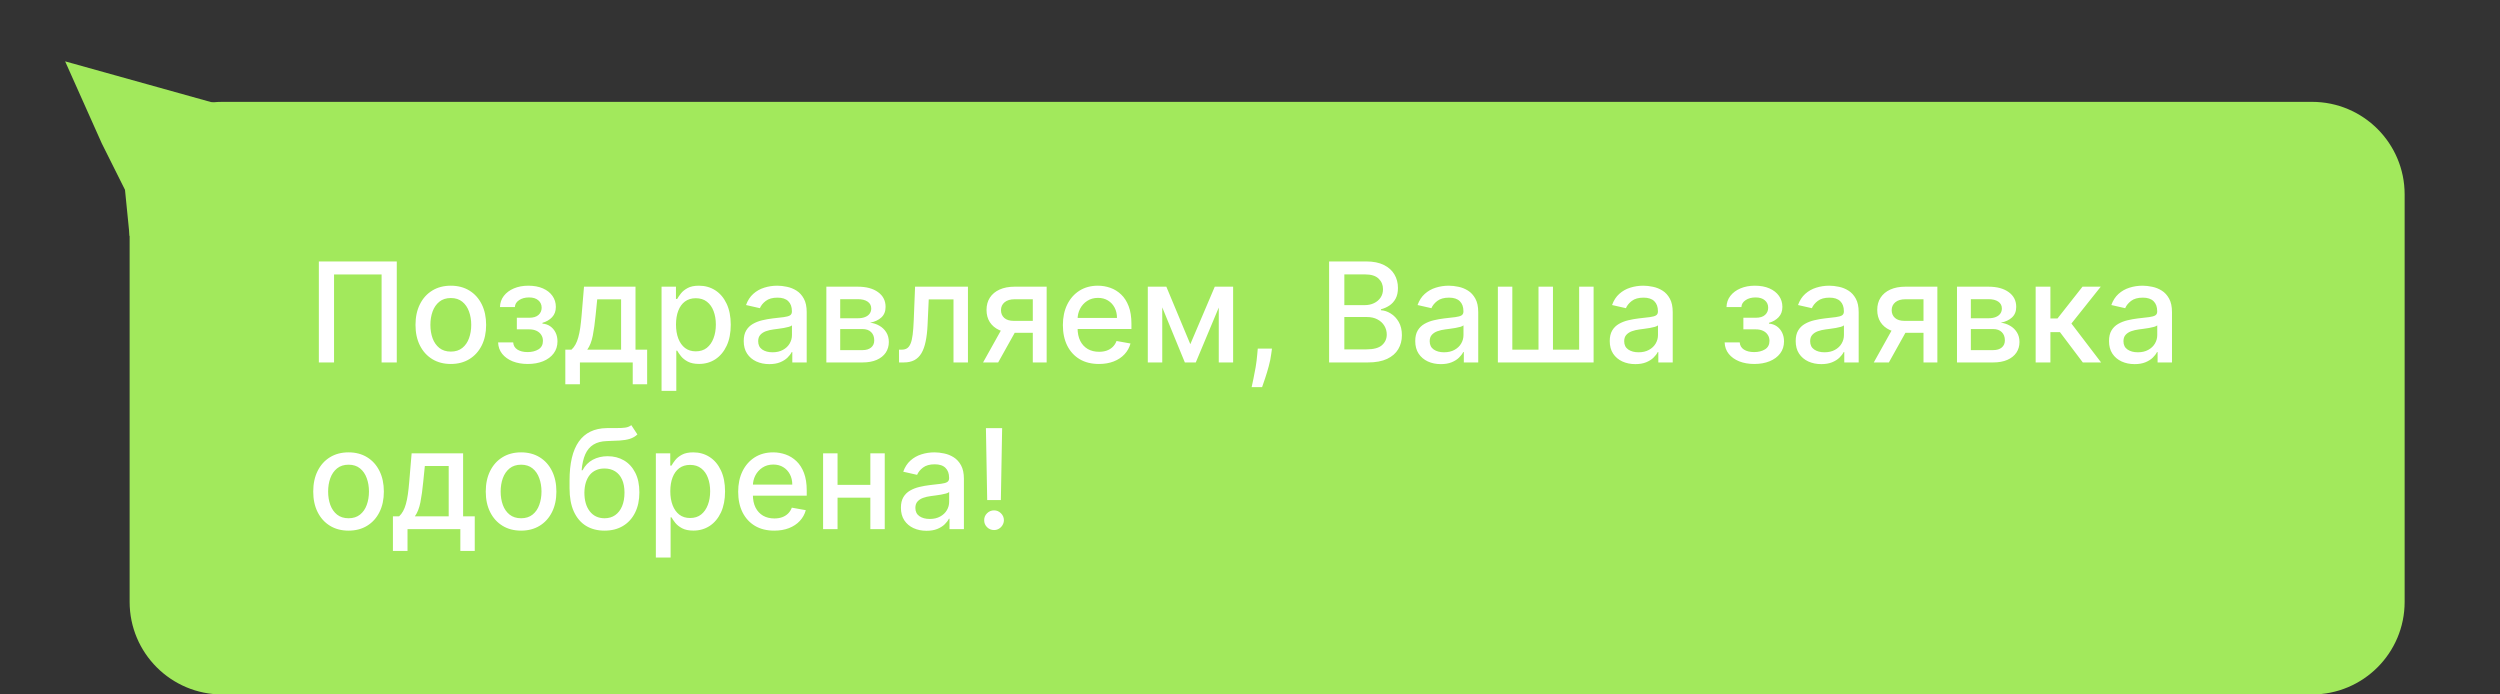 <?xml version="1.0" encoding="UTF-8"?> <svg xmlns="http://www.w3.org/2000/svg" width="270" height="75" viewBox="0 0 270 75" fill="none"><rect x="0" y="0" width="270" height="75" fill="#333333" stroke="none"/><path d="M14 21.001C14 15.478 18.477 11.001 24 11.001H249.701C255.224 11.001 259.701 15.478 259.701 21.001V65.001C259.701 70.524 255.224 75.001 249.701 75.001H24C18.477 75.001 14 70.524 14 65.001V21.001Z" fill="#A2E95C"></path><path d="M42.852 28.235V39.144H41.212V29.641H36.077V39.144H34.436V28.235H42.852ZM48.688 39.309C47.921 39.309 47.252 39.133 46.68 38.782C46.108 38.43 45.664 37.938 45.348 37.306C45.032 36.674 44.874 35.935 44.874 35.09C44.874 34.242 45.032 33.499 45.348 32.864C45.664 32.228 46.108 31.734 46.68 31.383C47.252 31.031 47.921 30.855 48.688 30.855C49.455 30.855 50.124 31.031 50.696 31.383C51.268 31.734 51.712 32.228 52.028 32.864C52.344 33.499 52.502 34.242 52.502 35.09C52.502 35.935 52.344 36.674 52.028 37.306C51.712 37.938 51.268 38.43 50.696 38.782C50.124 39.133 49.455 39.309 48.688 39.309ZM48.693 37.972C49.19 37.972 49.602 37.84 49.929 37.578C50.256 37.315 50.497 36.965 50.654 36.528C50.813 36.092 50.893 35.61 50.893 35.085C50.893 34.563 50.813 34.083 50.654 33.647C50.497 33.206 50.256 32.853 49.929 32.587C49.602 32.32 49.19 32.187 48.693 32.187C48.193 32.187 47.777 32.32 47.447 32.587C47.12 32.853 46.877 33.206 46.717 33.647C46.561 34.083 46.483 34.563 46.483 35.085C46.483 35.61 46.561 36.092 46.717 36.528C46.877 36.965 47.12 37.315 47.447 37.578C47.777 37.84 48.193 37.972 48.693 37.972ZM53.795 36.981H55.425C55.446 37.315 55.597 37.572 55.878 37.754C56.162 37.935 56.529 38.025 56.98 38.025C57.438 38.025 57.829 37.928 58.152 37.732C58.475 37.533 58.637 37.226 58.637 36.811C58.637 36.562 58.575 36.346 58.45 36.161C58.33 35.973 58.157 35.827 57.934 35.724C57.714 35.621 57.453 35.57 57.151 35.57H55.819V34.318H57.151C57.602 34.318 57.939 34.215 58.163 34.009C58.386 33.803 58.498 33.545 58.498 33.236C58.498 32.903 58.378 32.635 58.136 32.432C57.898 32.226 57.566 32.123 57.14 32.123C56.707 32.123 56.346 32.221 56.059 32.416C55.771 32.608 55.62 32.856 55.606 33.162H53.997C54.008 32.704 54.147 32.303 54.413 31.958C54.683 31.61 55.045 31.34 55.499 31.148C55.958 30.953 56.478 30.855 57.06 30.855C57.667 30.855 58.193 30.953 58.637 31.148C59.081 31.344 59.423 31.614 59.665 31.958C59.91 32.303 60.032 32.699 60.032 33.146C60.032 33.597 59.898 33.966 59.628 34.254C59.361 34.538 59.013 34.742 58.584 34.867V34.952C58.9 34.973 59.18 35.069 59.425 35.239C59.67 35.41 59.862 35.635 60.001 35.916C60.139 36.196 60.208 36.514 60.208 36.869C60.208 37.37 60.07 37.803 59.793 38.169C59.519 38.535 59.139 38.817 58.653 39.016C58.17 39.211 57.618 39.309 56.996 39.309C56.393 39.309 55.851 39.215 55.372 39.027C54.896 38.835 54.518 38.565 54.237 38.217C53.96 37.869 53.813 37.457 53.795 36.981ZM61.054 41.504V37.764H61.72C61.89 37.608 62.034 37.422 62.151 37.205C62.272 36.988 62.373 36.731 62.455 36.432C62.54 36.134 62.611 35.786 62.668 35.389C62.725 34.987 62.774 34.529 62.817 34.014L63.073 30.962H68.634V37.764H69.891V41.504H68.335V39.144H62.631V41.504H61.054ZM63.424 37.764H67.078V32.326H64.5L64.33 34.014C64.248 34.874 64.145 35.619 64.021 36.251C63.897 36.88 63.698 37.384 63.424 37.764ZM71.448 42.212V30.962H73.003V32.288H73.136C73.228 32.118 73.362 31.921 73.536 31.697C73.71 31.473 73.951 31.278 74.26 31.111C74.569 30.941 74.978 30.855 75.485 30.855C76.146 30.855 76.735 31.022 77.254 31.356C77.772 31.69 78.179 32.171 78.474 32.8C78.772 33.428 78.921 34.185 78.921 35.069C78.921 35.953 78.774 36.711 78.479 37.343C78.184 37.972 77.779 38.457 77.264 38.798C76.749 39.135 76.162 39.304 75.501 39.304C75.004 39.304 74.597 39.22 74.281 39.053C73.969 38.886 73.724 38.691 73.546 38.467C73.369 38.244 73.232 38.045 73.136 37.871H73.04V42.212H71.448ZM73.008 35.053C73.008 35.628 73.092 36.132 73.259 36.566C73.426 36.999 73.667 37.338 73.983 37.583C74.299 37.825 74.686 37.945 75.144 37.945C75.62 37.945 76.018 37.819 76.338 37.567C76.657 37.311 76.899 36.965 77.062 36.528C77.229 36.092 77.312 35.6 77.312 35.053C77.312 34.513 77.231 34.028 77.067 33.599C76.907 33.169 76.666 32.83 76.343 32.581C76.023 32.333 75.624 32.208 75.144 32.208C74.683 32.208 74.292 32.327 73.972 32.565C73.656 32.803 73.417 33.135 73.253 33.561C73.09 33.987 73.008 34.485 73.008 35.053ZM83.087 39.325C82.568 39.325 82.099 39.229 81.68 39.037C81.261 38.842 80.929 38.56 80.684 38.19C80.443 37.821 80.322 37.368 80.322 36.832C80.322 36.37 80.411 35.99 80.588 35.692C80.766 35.394 81.005 35.158 81.307 34.984C81.609 34.81 81.947 34.678 82.319 34.59C82.692 34.501 83.072 34.433 83.459 34.387C83.949 34.33 84.347 34.284 84.653 34.249C84.958 34.209 85.18 34.147 85.318 34.062C85.457 33.977 85.526 33.838 85.526 33.647V33.609C85.526 33.144 85.395 32.784 85.132 32.528C84.873 32.272 84.486 32.145 83.971 32.145C83.434 32.145 83.012 32.264 82.703 32.501C82.397 32.736 82.186 32.997 82.069 33.284L80.572 32.944C80.75 32.446 81.009 32.045 81.35 31.74C81.694 31.431 82.09 31.207 82.538 31.069C82.985 30.927 83.456 30.855 83.949 30.855C84.276 30.855 84.622 30.895 84.988 30.973C85.357 31.047 85.702 31.186 86.022 31.388C86.345 31.59 86.609 31.88 86.815 32.256C87.021 32.629 87.124 33.114 87.124 33.711V39.144H85.569V38.025H85.505C85.402 38.231 85.247 38.434 85.041 38.632C84.835 38.831 84.571 38.996 84.248 39.128C83.924 39.259 83.537 39.325 83.087 39.325ZM83.433 38.047C83.873 38.047 84.249 37.959 84.562 37.785C84.878 37.611 85.118 37.384 85.281 37.104C85.448 36.82 85.531 36.516 85.531 36.193V35.138C85.475 35.195 85.365 35.248 85.201 35.298C85.041 35.344 84.859 35.385 84.653 35.42C84.447 35.452 84.246 35.483 84.051 35.511C83.855 35.536 83.692 35.557 83.561 35.575C83.252 35.614 82.969 35.68 82.714 35.772C82.462 35.864 82.259 35.998 82.106 36.172C81.957 36.342 81.883 36.569 81.883 36.853C81.883 37.248 82.028 37.546 82.319 37.748C82.611 37.947 82.982 38.047 83.433 38.047ZM89.246 39.144V30.962H92.639C93.562 30.962 94.293 31.159 94.833 31.553C95.373 31.944 95.643 32.475 95.643 33.146C95.643 33.625 95.49 34.005 95.185 34.286C94.879 34.566 94.475 34.755 93.97 34.85C94.336 34.893 94.672 35.003 94.977 35.181C95.282 35.355 95.527 35.589 95.712 35.884C95.9 36.179 95.994 36.53 95.994 36.938C95.994 37.372 95.882 37.755 95.659 38.089C95.435 38.419 95.11 38.679 94.684 38.867C94.261 39.051 93.752 39.144 93.155 39.144H89.246ZM90.742 37.812H93.155C93.549 37.812 93.858 37.718 94.082 37.53C94.306 37.342 94.418 37.086 94.418 36.763C94.418 36.383 94.306 36.084 94.082 35.868C93.858 35.648 93.549 35.538 93.155 35.538H90.742V37.812ZM90.742 34.371H92.655C92.953 34.371 93.209 34.328 93.422 34.243C93.638 34.158 93.803 34.037 93.917 33.881C94.034 33.721 94.093 33.533 94.093 33.316C94.093 33 93.963 32.754 93.704 32.576C93.445 32.398 93.09 32.31 92.639 32.31H90.742V34.371ZM97.097 39.144L97.092 37.764H97.385C97.612 37.764 97.802 37.716 97.955 37.62C98.111 37.521 98.239 37.354 98.338 37.12C98.438 36.885 98.514 36.562 98.567 36.15C98.621 35.735 98.659 35.213 98.684 34.584L98.828 30.962H104.538V39.144H102.978V32.336H100.304L100.176 35.117C100.144 35.791 100.075 36.381 99.968 36.885C99.865 37.389 99.714 37.81 99.515 38.148C99.317 38.481 99.061 38.732 98.748 38.899C98.436 39.062 98.056 39.144 97.608 39.144H97.097ZM111.542 39.144V32.32H109.581C109.116 32.32 108.754 32.429 108.495 32.645C108.236 32.862 108.106 33.146 108.106 33.498C108.106 33.846 108.225 34.126 108.463 34.339C108.704 34.549 109.042 34.653 109.475 34.653H112.005V35.942H109.475C108.871 35.942 108.349 35.843 107.909 35.644C107.472 35.442 107.135 35.156 106.897 34.787C106.662 34.417 106.545 33.98 106.545 33.476C106.545 32.961 106.666 32.517 106.907 32.145C107.153 31.768 107.502 31.477 107.957 31.271C108.415 31.065 108.956 30.962 109.581 30.962H113.039V39.144H111.542ZM106.172 39.144L108.479 35.01H110.109L107.802 39.144H106.172ZM118.685 39.309C117.879 39.309 117.184 39.137 116.602 38.792C116.023 38.444 115.576 37.956 115.26 37.327C114.947 36.695 114.791 35.955 114.791 35.106C114.791 34.268 114.947 33.529 115.26 32.89C115.576 32.251 116.016 31.752 116.581 31.393C117.149 31.035 117.813 30.855 118.573 30.855C119.035 30.855 119.482 30.932 119.915 31.084C120.349 31.237 120.737 31.477 121.082 31.804C121.426 32.13 121.698 32.555 121.897 33.077C122.096 33.595 122.195 34.225 122.195 34.968V35.532H115.691V34.339H120.634C120.634 33.92 120.549 33.549 120.379 33.226C120.208 32.899 119.969 32.642 119.66 32.453C119.354 32.265 118.996 32.171 118.584 32.171C118.136 32.171 117.746 32.281 117.412 32.501C117.081 32.718 116.826 33.002 116.645 33.354C116.467 33.702 116.378 34.08 116.378 34.488V35.42C116.378 35.967 116.474 36.432 116.666 36.816C116.861 37.2 117.133 37.492 117.481 37.695C117.829 37.894 118.236 37.993 118.701 37.993C119.003 37.993 119.278 37.951 119.526 37.865C119.775 37.777 119.99 37.645 120.171 37.471C120.352 37.297 120.491 37.082 120.586 36.827L122.094 37.098C121.973 37.542 121.757 37.931 121.444 38.265C121.135 38.595 120.746 38.853 120.278 39.037C119.812 39.218 119.281 39.309 118.685 39.309ZM128.554 37.173L131.196 30.962H132.57L129.145 39.144H127.963L124.607 30.962H125.965L128.554 37.173ZM125.523 30.962V39.144H123.962V30.962H125.523ZM131.627 39.144V30.962H133.177V39.144H131.627ZM137.372 37.652L137.292 38.233C137.239 38.659 137.149 39.103 137.021 39.565C136.896 40.03 136.767 40.461 136.632 40.859C136.5 41.257 136.392 41.573 136.307 41.807H135.178C135.224 41.587 135.288 41.289 135.369 40.912C135.451 40.539 135.531 40.122 135.609 39.66C135.687 39.199 135.746 38.728 135.785 38.249L135.838 37.652H137.372ZM143.543 39.144V28.235H147.538C148.312 28.235 148.953 28.363 149.461 28.618C149.969 28.87 150.349 29.213 150.601 29.646C150.853 30.076 150.979 30.561 150.979 31.101C150.979 31.555 150.896 31.939 150.729 32.251C150.562 32.56 150.338 32.809 150.058 32.997C149.781 33.181 149.475 33.316 149.142 33.402V33.508C149.504 33.526 149.857 33.643 150.202 33.86C150.55 34.073 150.837 34.376 151.065 34.771C151.292 35.165 151.405 35.644 151.405 36.209C151.405 36.766 151.274 37.267 151.011 37.711C150.752 38.151 150.351 38.501 149.807 38.76C149.264 39.016 148.57 39.144 147.725 39.144H143.543ZM145.189 37.732H147.565C148.353 37.732 148.918 37.58 149.259 37.274C149.6 36.969 149.77 36.587 149.77 36.129C149.77 35.784 149.683 35.468 149.509 35.181C149.335 34.893 149.087 34.664 148.763 34.494C148.444 34.323 148.064 34.238 147.623 34.238H145.189V37.732ZM145.189 32.954H147.394C147.764 32.954 148.096 32.883 148.391 32.741C148.689 32.599 148.925 32.4 149.099 32.145C149.277 31.885 149.365 31.58 149.365 31.228C149.365 30.777 149.207 30.399 148.891 30.094C148.575 29.788 148.09 29.636 147.437 29.636H145.189V32.954ZM155.611 39.325C155.092 39.325 154.624 39.229 154.205 39.037C153.786 38.842 153.454 38.56 153.209 38.19C152.967 37.821 152.846 37.368 152.846 36.832C152.846 36.37 152.935 35.99 153.113 35.692C153.29 35.394 153.53 35.158 153.832 34.984C154.134 34.81 154.471 34.678 154.844 34.59C155.217 34.501 155.597 34.433 155.984 34.387C156.474 34.33 156.872 34.284 157.177 34.249C157.482 34.209 157.704 34.147 157.843 34.062C157.981 33.977 158.051 33.838 158.051 33.647V33.609C158.051 33.144 157.919 32.784 157.656 32.528C157.397 32.272 157.01 32.145 156.495 32.145C155.959 32.145 155.536 32.264 155.227 32.501C154.922 32.736 154.711 32.997 154.593 33.284L153.097 32.944C153.274 32.446 153.533 32.045 153.874 31.74C154.219 31.431 154.615 31.207 155.062 31.069C155.51 30.927 155.98 30.855 156.474 30.855C156.801 30.855 157.147 30.895 157.513 30.973C157.882 31.047 158.226 31.186 158.546 31.388C158.869 31.59 159.134 31.88 159.34 32.256C159.546 32.629 159.649 33.114 159.649 33.711V39.144H158.093V38.025H158.029C157.926 38.231 157.772 38.434 157.566 38.632C157.36 38.831 157.095 38.996 156.772 39.128C156.449 39.259 156.062 39.325 155.611 39.325ZM155.957 38.047C156.397 38.047 156.774 37.959 157.086 37.785C157.402 37.611 157.642 37.384 157.805 37.104C157.972 36.82 158.056 36.516 158.056 36.193V35.138C157.999 35.195 157.889 35.248 157.726 35.298C157.566 35.344 157.383 35.385 157.177 35.42C156.971 35.452 156.77 35.483 156.575 35.511C156.38 35.536 156.216 35.557 156.085 35.575C155.776 35.614 155.494 35.68 155.238 35.772C154.986 35.864 154.783 35.998 154.631 36.172C154.482 36.342 154.407 36.569 154.407 36.853C154.407 37.248 154.553 37.546 154.844 37.748C155.135 37.947 155.506 38.047 155.957 38.047ZM161.77 30.962H163.331V37.764H166.159V30.962H167.72V37.764H170.548V30.962H172.109V39.144H161.77V30.962ZM176.617 39.325C176.098 39.325 175.63 39.229 175.21 39.037C174.791 38.842 174.459 38.56 174.214 38.19C173.973 37.821 173.852 37.368 173.852 36.832C173.852 36.37 173.941 35.99 174.119 35.692C174.296 35.394 174.536 35.158 174.838 34.984C175.139 34.81 175.477 34.678 175.85 34.59C176.223 34.501 176.603 34.433 176.99 34.387C177.48 34.33 177.877 34.284 178.183 34.249C178.488 34.209 178.71 34.147 178.849 34.062C178.987 33.977 179.056 33.838 179.056 33.647V33.609C179.056 33.144 178.925 32.784 178.662 32.528C178.403 32.272 178.016 32.145 177.501 32.145C176.965 32.145 176.542 32.264 176.233 32.501C175.928 32.736 175.717 32.997 175.599 33.284L174.103 32.944C174.28 32.446 174.539 32.045 174.88 31.74C175.225 31.431 175.621 31.207 176.068 31.069C176.516 30.927 176.986 30.855 177.48 30.855C177.806 30.855 178.153 30.895 178.518 30.973C178.888 31.047 179.232 31.186 179.552 31.388C179.875 31.59 180.139 31.88 180.345 32.256C180.551 32.629 180.654 33.114 180.654 33.711V39.144H179.099V38.025H179.035C178.932 38.231 178.778 38.434 178.572 38.632C178.366 38.831 178.101 38.996 177.778 39.128C177.455 39.259 177.068 39.325 176.617 39.325ZM176.963 38.047C177.403 38.047 177.78 37.959 178.092 37.785C178.408 37.611 178.648 37.384 178.811 37.104C178.978 36.82 179.062 36.516 179.062 36.193V35.138C179.005 35.195 178.895 35.248 178.731 35.298C178.572 35.344 178.389 35.385 178.183 35.42C177.977 35.452 177.776 35.483 177.581 35.511C177.386 35.536 177.222 35.557 177.091 35.575C176.782 35.614 176.5 35.68 176.244 35.772C175.992 35.864 175.789 35.998 175.637 36.172C175.487 36.342 175.413 36.569 175.413 36.853C175.413 37.248 175.559 37.546 175.85 37.748C176.141 37.947 176.512 38.047 176.963 38.047ZM186.261 36.981H187.891C187.912 37.315 188.063 37.572 188.343 37.754C188.628 37.935 188.995 38.025 189.446 38.025C189.904 38.025 190.295 37.928 190.618 37.732C190.941 37.533 191.103 37.226 191.103 36.811C191.103 36.562 191.041 36.346 190.916 36.161C190.796 35.973 190.623 35.827 190.4 35.724C190.179 35.621 189.918 35.57 189.617 35.57H188.285V34.318H189.617C190.068 34.318 190.405 34.215 190.629 34.009C190.852 33.803 190.964 33.545 190.964 33.236C190.964 32.903 190.843 32.635 190.602 32.432C190.364 32.226 190.032 32.123 189.606 32.123C189.173 32.123 188.812 32.221 188.525 32.416C188.237 32.608 188.086 32.856 188.072 33.162H186.463C186.474 32.704 186.612 32.303 186.879 31.958C187.149 31.61 187.511 31.34 187.965 31.148C188.423 30.953 188.944 30.855 189.526 30.855C190.133 30.855 190.659 30.953 191.103 31.148C191.547 31.344 191.889 31.614 192.131 31.958C192.376 32.303 192.498 32.699 192.498 33.146C192.498 33.597 192.363 33.966 192.093 34.254C191.827 34.538 191.479 34.742 191.049 34.867V34.952C191.366 34.973 191.646 35.069 191.891 35.239C192.136 35.41 192.328 35.635 192.466 35.916C192.605 36.196 192.674 36.514 192.674 36.869C192.674 37.37 192.536 37.803 192.259 38.169C191.985 38.535 191.605 38.817 191.119 39.016C190.636 39.211 190.084 39.309 189.462 39.309C188.858 39.309 188.317 39.215 187.837 39.027C187.362 38.835 186.983 38.565 186.703 38.217C186.426 37.869 186.278 37.457 186.261 36.981ZM196.7 39.325C196.181 39.325 195.713 39.229 195.294 39.037C194.874 38.842 194.542 38.56 194.297 38.19C194.056 37.821 193.935 37.368 193.935 36.832C193.935 36.37 194.024 35.99 194.202 35.692C194.379 35.394 194.619 35.158 194.921 34.984C195.222 34.81 195.56 34.678 195.933 34.59C196.306 34.501 196.686 34.433 197.073 34.387C197.563 34.33 197.96 34.284 198.266 34.249C198.571 34.209 198.793 34.147 198.932 34.062C199.07 33.977 199.139 33.838 199.139 33.647V33.609C199.139 33.144 199.008 32.784 198.745 32.528C198.486 32.272 198.099 32.145 197.584 32.145C197.048 32.145 196.625 32.264 196.316 32.501C196.011 32.736 195.8 32.997 195.682 33.284L194.186 32.944C194.363 32.446 194.622 32.045 194.963 31.74C195.308 31.431 195.704 31.207 196.151 31.069C196.599 30.927 197.069 30.855 197.563 30.855C197.889 30.855 198.236 30.895 198.601 30.973C198.971 31.047 199.315 31.186 199.635 31.388C199.958 31.59 200.222 31.88 200.428 32.256C200.634 32.629 200.737 33.114 200.737 33.711V39.144H199.182V38.025H199.118C199.015 38.231 198.861 38.434 198.655 38.632C198.449 38.831 198.184 38.996 197.861 39.128C197.538 39.259 197.151 39.325 196.7 39.325ZM197.046 38.047C197.486 38.047 197.863 37.959 198.175 37.785C198.491 37.611 198.731 37.384 198.894 37.104C199.061 36.82 199.145 36.516 199.145 36.193V35.138C199.088 35.195 198.978 35.248 198.814 35.298C198.655 35.344 198.472 35.385 198.266 35.42C198.06 35.452 197.859 35.483 197.664 35.511C197.469 35.536 197.305 35.557 197.174 35.575C196.865 35.614 196.583 35.68 196.327 35.772C196.075 35.864 195.872 35.998 195.72 36.172C195.57 36.342 195.496 36.569 195.496 36.853C195.496 37.248 195.642 37.546 195.933 37.748C196.224 37.947 196.595 38.047 197.046 38.047ZM207.738 39.144V32.32H205.778C205.313 32.32 204.95 32.429 204.691 32.645C204.432 32.862 204.302 33.146 204.302 33.498C204.302 33.846 204.421 34.126 204.659 34.339C204.901 34.549 205.238 34.653 205.671 34.653H208.201V35.942H205.671C205.068 35.942 204.546 35.843 204.105 35.644C203.668 35.442 203.331 35.156 203.093 34.787C202.859 34.417 202.742 33.98 202.742 33.476C202.742 32.961 202.862 32.517 203.104 32.145C203.349 31.768 203.699 31.477 204.153 31.271C204.611 31.065 205.153 30.962 205.778 30.962H209.235V39.144H207.738ZM202.369 39.144L204.675 35.01H206.305L203.999 39.144H202.369ZM211.355 39.144V30.962H214.748C215.671 30.962 216.403 31.159 216.943 31.553C217.482 31.944 217.752 32.475 217.752 33.146C217.752 33.625 217.6 34.005 217.294 34.286C216.989 34.566 216.584 34.755 216.08 34.85C216.445 34.893 216.781 35.003 217.086 35.181C217.392 35.355 217.637 35.589 217.821 35.884C218.01 36.179 218.104 36.53 218.104 36.938C218.104 37.372 217.992 37.755 217.768 38.089C217.544 38.419 217.22 38.679 216.793 38.867C216.371 39.051 215.861 39.144 215.265 39.144H211.355ZM212.852 37.812H215.265C215.659 37.812 215.968 37.718 216.191 37.53C216.415 37.342 216.527 37.086 216.527 36.763C216.527 36.383 216.415 36.084 216.191 35.868C215.968 35.648 215.659 35.538 215.265 35.538H212.852V37.812ZM212.852 34.371H214.764C215.062 34.371 215.318 34.328 215.531 34.243C215.748 34.158 215.913 34.037 216.026 33.881C216.144 33.721 216.202 33.533 216.202 33.316C216.202 33 216.073 32.754 215.813 32.576C215.554 32.398 215.199 32.31 214.748 32.31H212.852V34.371ZM219.851 39.144V30.962H221.444V34.392H222.211L224.911 30.962H226.882L223.713 34.941L226.919 39.144H224.943L222.477 35.873H221.444V39.144H219.851ZM230.538 39.325C230.019 39.325 229.55 39.229 229.131 39.037C228.712 38.842 228.38 38.56 228.135 38.19C227.894 37.821 227.773 37.368 227.773 36.832C227.773 36.37 227.862 35.99 228.039 35.692C228.217 35.394 228.457 35.158 228.759 34.984C229.06 34.81 229.398 34.678 229.771 34.59C230.143 34.501 230.523 34.433 230.911 34.387C231.401 34.33 231.798 34.284 232.104 34.249C232.409 34.209 232.631 34.147 232.77 34.062C232.908 33.977 232.977 33.838 232.977 33.647V33.609C232.977 33.144 232.846 32.784 232.583 32.528C232.324 32.272 231.937 32.145 231.422 32.145C230.886 32.145 230.463 32.264 230.154 32.501C229.849 32.736 229.637 32.997 229.52 33.284L228.023 32.944C228.201 32.446 228.46 32.045 228.801 31.74C229.146 31.431 229.542 31.207 229.989 31.069C230.436 30.927 230.907 30.855 231.401 30.855C231.727 30.855 232.074 30.895 232.439 30.973C232.809 31.047 233.153 31.186 233.473 31.388C233.796 31.59 234.06 31.88 234.266 32.256C234.472 32.629 234.575 33.114 234.575 33.711V39.144H233.02V38.025H232.956C232.853 38.231 232.699 38.434 232.493 38.632C232.287 38.831 232.022 38.996 231.699 39.128C231.376 39.259 230.989 39.325 230.538 39.325ZM230.884 38.047C231.324 38.047 231.701 37.959 232.013 37.785C232.329 37.611 232.569 37.384 232.732 37.104C232.899 36.82 232.983 36.516 232.983 36.193V35.138C232.926 35.195 232.816 35.248 232.652 35.298C232.493 35.344 232.31 35.385 232.104 35.42C231.898 35.452 231.697 35.483 231.502 35.511C231.306 35.536 231.143 35.557 231.012 35.575C230.703 35.614 230.42 35.68 230.165 35.772C229.913 35.864 229.71 35.998 229.558 36.172C229.408 36.342 229.334 36.569 229.334 36.853C229.334 37.248 229.479 37.546 229.771 37.748C230.062 37.947 230.433 38.047 230.884 38.047ZM37.643 57.309C36.876 57.309 36.207 57.133 35.635 56.782C35.063 56.43 34.619 55.938 34.303 55.306C33.987 54.674 33.829 53.935 33.829 53.09C33.829 52.242 33.987 51.499 34.303 50.864C34.619 50.228 35.063 49.734 35.635 49.383C36.207 49.031 36.876 48.855 37.643 48.855C38.41 48.855 39.08 49.031 39.651 49.383C40.223 49.734 40.667 50.228 40.983 50.864C41.299 51.499 41.457 52.242 41.457 53.09C41.457 53.935 41.299 54.674 40.983 55.306C40.667 55.938 40.223 56.43 39.651 56.782C39.08 57.133 38.41 57.309 37.643 57.309ZM37.648 55.972C38.145 55.972 38.557 55.84 38.884 55.578C39.211 55.315 39.452 54.965 39.609 54.528C39.768 54.092 39.848 53.61 39.848 53.085C39.848 52.563 39.768 52.083 39.609 51.647C39.452 51.206 39.211 50.853 38.884 50.587C38.557 50.32 38.145 50.187 37.648 50.187C37.148 50.187 36.732 50.32 36.402 50.587C36.075 50.853 35.832 51.206 35.672 51.647C35.516 52.083 35.438 52.563 35.438 53.085C35.438 53.61 35.516 54.092 35.672 54.528C35.832 54.965 36.075 55.315 36.402 55.578C36.732 55.84 37.148 55.972 37.648 55.972ZM42.436 59.504V55.764H43.102C43.272 55.608 43.416 55.422 43.533 55.205C43.654 54.988 43.755 54.731 43.837 54.432C43.922 54.134 43.993 53.786 44.05 53.389C44.106 52.987 44.156 52.529 44.199 52.014L44.455 48.962H50.016V55.764H51.273V59.504H49.717V57.144H44.012V59.504H42.436ZM44.806 55.764H48.46V50.326H45.882L45.712 52.014C45.63 52.874 45.527 53.619 45.403 54.251C45.278 54.88 45.08 55.384 44.806 55.764ZM56.276 57.309C55.509 57.309 54.839 57.133 54.268 56.782C53.696 56.43 53.252 55.938 52.936 55.306C52.62 54.674 52.462 53.935 52.462 53.09C52.462 52.242 52.62 51.499 52.936 50.864C53.252 50.228 53.696 49.734 54.268 49.383C54.839 49.031 55.509 48.855 56.276 48.855C57.043 48.855 57.712 49.031 58.284 49.383C58.856 49.734 59.3 50.228 59.616 50.864C59.932 51.499 60.09 52.242 60.09 53.09C60.09 53.935 59.932 54.674 59.616 55.306C59.3 55.938 58.856 56.43 58.284 56.782C57.712 57.133 57.043 57.309 56.276 57.309ZM56.281 55.972C56.778 55.972 57.19 55.84 57.517 55.578C57.844 55.315 58.085 54.965 58.241 54.528C58.401 54.092 58.481 53.61 58.481 53.085C58.481 52.563 58.401 52.083 58.241 51.647C58.085 51.206 57.844 50.853 57.517 50.587C57.19 50.32 56.778 50.187 56.281 50.187C55.781 50.187 55.365 50.32 55.035 50.587C54.708 50.853 54.465 51.206 54.305 51.647C54.149 52.083 54.071 52.563 54.071 53.085C54.071 53.61 54.149 54.092 54.305 54.528C54.465 54.965 54.708 55.315 55.035 55.578C55.365 55.84 55.781 55.972 56.281 55.972ZM68.18 45.915L68.84 46.922C68.595 47.146 68.316 47.305 68.004 47.401C67.695 47.494 67.338 47.552 66.933 47.577C66.528 47.598 66.065 47.618 65.543 47.636C64.954 47.653 64.469 47.781 64.089 48.019C63.709 48.254 63.416 48.602 63.21 49.063C63.008 49.521 62.876 50.097 62.816 50.789H62.917C63.183 50.281 63.553 49.901 64.025 49.649C64.501 49.397 65.035 49.271 65.628 49.271C66.289 49.271 66.876 49.422 67.391 49.724C67.906 50.026 68.311 50.468 68.606 51.05C68.904 51.629 69.053 52.337 69.053 53.175C69.053 54.024 68.897 54.757 68.585 55.375C68.276 55.993 67.839 56.471 67.274 56.808C66.713 57.142 66.051 57.309 65.287 57.309C64.524 57.309 63.858 57.137 63.29 56.792C62.725 56.444 62.287 55.929 61.974 55.248C61.665 54.566 61.511 53.724 61.511 52.723V51.913C61.511 50.041 61.844 48.633 62.512 47.689C63.18 46.744 64.178 46.26 65.506 46.235C65.935 46.224 66.319 46.222 66.656 46.229C66.994 46.233 67.288 46.217 67.54 46.181C67.796 46.142 68.009 46.054 68.18 45.915ZM65.293 55.972C65.737 55.972 66.118 55.86 66.438 55.636C66.761 55.409 67.01 55.088 67.184 54.672C67.358 54.257 67.445 53.767 67.445 53.202C67.445 52.648 67.358 52.178 67.184 51.791C67.01 51.403 66.761 51.109 66.438 50.906C66.115 50.7 65.728 50.597 65.277 50.597C64.943 50.597 64.644 50.656 64.382 50.773C64.119 50.887 63.894 51.055 63.705 51.279C63.521 51.503 63.377 51.776 63.274 52.099C63.174 52.419 63.121 52.787 63.114 53.202C63.114 54.047 63.307 54.72 63.695 55.221C64.085 55.722 64.618 55.972 65.293 55.972ZM70.832 60.212V48.962H72.388V50.288H72.521C72.613 50.118 72.746 49.921 72.921 49.697C73.094 49.473 73.336 49.278 73.645 49.111C73.954 48.941 74.362 48.855 74.87 48.855C75.531 48.855 76.12 49.022 76.638 49.356C77.157 49.69 77.564 50.171 77.858 50.8C78.157 51.428 78.306 52.185 78.306 53.069C78.306 53.953 78.158 54.711 77.864 55.343C77.569 55.972 77.164 56.457 76.649 56.798C76.134 57.135 75.546 57.304 74.886 57.304C74.389 57.304 73.982 57.22 73.666 57.053C73.354 56.886 73.109 56.691 72.931 56.467C72.754 56.244 72.617 56.045 72.521 55.871H72.425V60.212H70.832ZM72.393 53.053C72.393 53.628 72.477 54.132 72.644 54.566C72.81 54.999 73.052 55.338 73.368 55.583C73.684 55.825 74.071 55.945 74.529 55.945C75.005 55.945 75.403 55.819 75.722 55.567C76.042 55.311 76.283 54.965 76.447 54.528C76.614 54.092 76.697 53.6 76.697 53.053C76.697 52.513 76.615 52.028 76.452 51.599C76.292 51.169 76.051 50.83 75.728 50.581C75.408 50.333 75.008 50.208 74.529 50.208C74.067 50.208 73.677 50.327 73.357 50.565C73.041 50.803 72.802 51.135 72.638 51.561C72.475 51.987 72.393 52.485 72.393 53.053ZM83.617 57.309C82.81 57.309 82.116 57.137 81.534 56.792C80.955 56.444 80.507 55.956 80.191 55.327C79.879 54.695 79.723 53.955 79.723 53.106C79.723 52.268 79.879 51.529 80.191 50.89C80.507 50.251 80.948 49.752 81.512 49.393C82.081 49.035 82.745 48.855 83.505 48.855C83.966 48.855 84.414 48.932 84.847 49.084C85.28 49.237 85.669 49.477 86.013 49.804C86.358 50.13 86.63 50.555 86.829 51.077C87.027 51.595 87.127 52.225 87.127 52.968V53.532H80.623V52.339H85.566C85.566 51.92 85.481 51.549 85.31 51.226C85.14 50.899 84.9 50.642 84.591 50.453C84.286 50.265 83.927 50.171 83.515 50.171C83.068 50.171 82.677 50.281 82.343 50.501C82.013 50.718 81.757 51.002 81.576 51.354C81.399 51.702 81.31 52.08 81.31 52.488V53.42C81.31 53.967 81.406 54.432 81.598 54.816C81.793 55.2 82.065 55.492 82.413 55.695C82.761 55.894 83.167 55.993 83.632 55.993C83.934 55.993 84.21 55.951 84.458 55.865C84.707 55.777 84.921 55.645 85.103 55.471C85.284 55.297 85.422 55.082 85.518 54.827L87.026 55.098C86.905 55.542 86.688 55.931 86.376 56.265C86.067 56.595 85.678 56.853 85.209 57.037C84.744 57.218 84.213 57.309 83.617 57.309ZM94.439 52.366V53.745H90.007V52.366H94.439ZM90.455 48.962V57.144H88.894V48.962H90.455ZM95.552 48.962V57.144H93.997V48.962H95.552ZM100.064 57.325C99.546 57.325 99.077 57.229 98.658 57.037C98.239 56.842 97.907 56.56 97.662 56.19C97.42 55.821 97.299 55.368 97.299 54.832C97.299 54.37 97.388 53.99 97.566 53.692C97.743 53.394 97.983 53.158 98.285 52.984C98.587 52.81 98.924 52.678 99.297 52.59C99.67 52.501 100.05 52.433 100.437 52.387C100.927 52.33 101.325 52.284 101.63 52.249C101.935 52.209 102.157 52.147 102.296 52.062C102.434 51.977 102.504 51.838 102.504 51.647V51.609C102.504 51.144 102.372 50.784 102.109 50.528C101.85 50.272 101.463 50.145 100.948 50.145C100.412 50.145 99.989 50.264 99.68 50.501C99.375 50.736 99.164 50.997 99.047 51.284L97.55 50.944C97.727 50.446 97.987 50.045 98.328 49.74C98.672 49.431 99.068 49.207 99.515 49.069C99.963 48.926 100.433 48.855 100.927 48.855C101.254 48.855 101.6 48.895 101.966 48.973C102.335 49.047 102.679 49.186 102.999 49.388C103.322 49.59 103.587 49.88 103.793 50.256C103.999 50.629 104.102 51.114 104.102 51.711V57.144H102.546V56.025H102.482C102.379 56.231 102.225 56.434 102.019 56.632C101.813 56.831 101.548 56.996 101.225 57.128C100.902 57.259 100.515 57.325 100.064 57.325ZM100.41 56.047C100.851 56.047 101.227 55.959 101.54 55.785C101.856 55.611 102.095 55.384 102.259 55.104C102.426 54.82 102.509 54.516 102.509 54.193V53.138C102.452 53.195 102.342 53.248 102.179 53.298C102.019 53.344 101.836 53.385 101.63 53.42C101.424 53.452 101.223 53.483 101.028 53.511C100.833 53.536 100.669 53.557 100.538 53.575C100.229 53.614 99.947 53.68 99.691 53.772C99.439 53.864 99.237 53.998 99.084 54.172C98.935 54.342 98.86 54.569 98.86 54.853C98.86 55.248 99.006 55.546 99.297 55.748C99.588 55.947 99.959 56.047 100.41 56.047ZM108.231 46.235L108.093 54.006H106.617L106.479 46.235H108.231ZM107.358 57.245C107.063 57.245 106.811 57.142 106.601 56.936C106.392 56.727 106.289 56.474 106.292 56.18C106.289 55.889 106.392 55.64 106.601 55.434C106.811 55.224 107.063 55.12 107.358 55.12C107.645 55.12 107.894 55.224 108.103 55.434C108.313 55.64 108.419 55.889 108.423 56.18C108.419 56.375 108.368 56.554 108.268 56.718C108.173 56.877 108.045 57.005 107.885 57.101C107.725 57.197 107.549 57.245 107.358 57.245Z" fill="white"></path><path d="M7.034 6.626L24.5 11.501L13.999 25.501L13.499 20.501L10.999 15.501L7.034 6.626Z" fill="#A2E95C"></path></svg> 